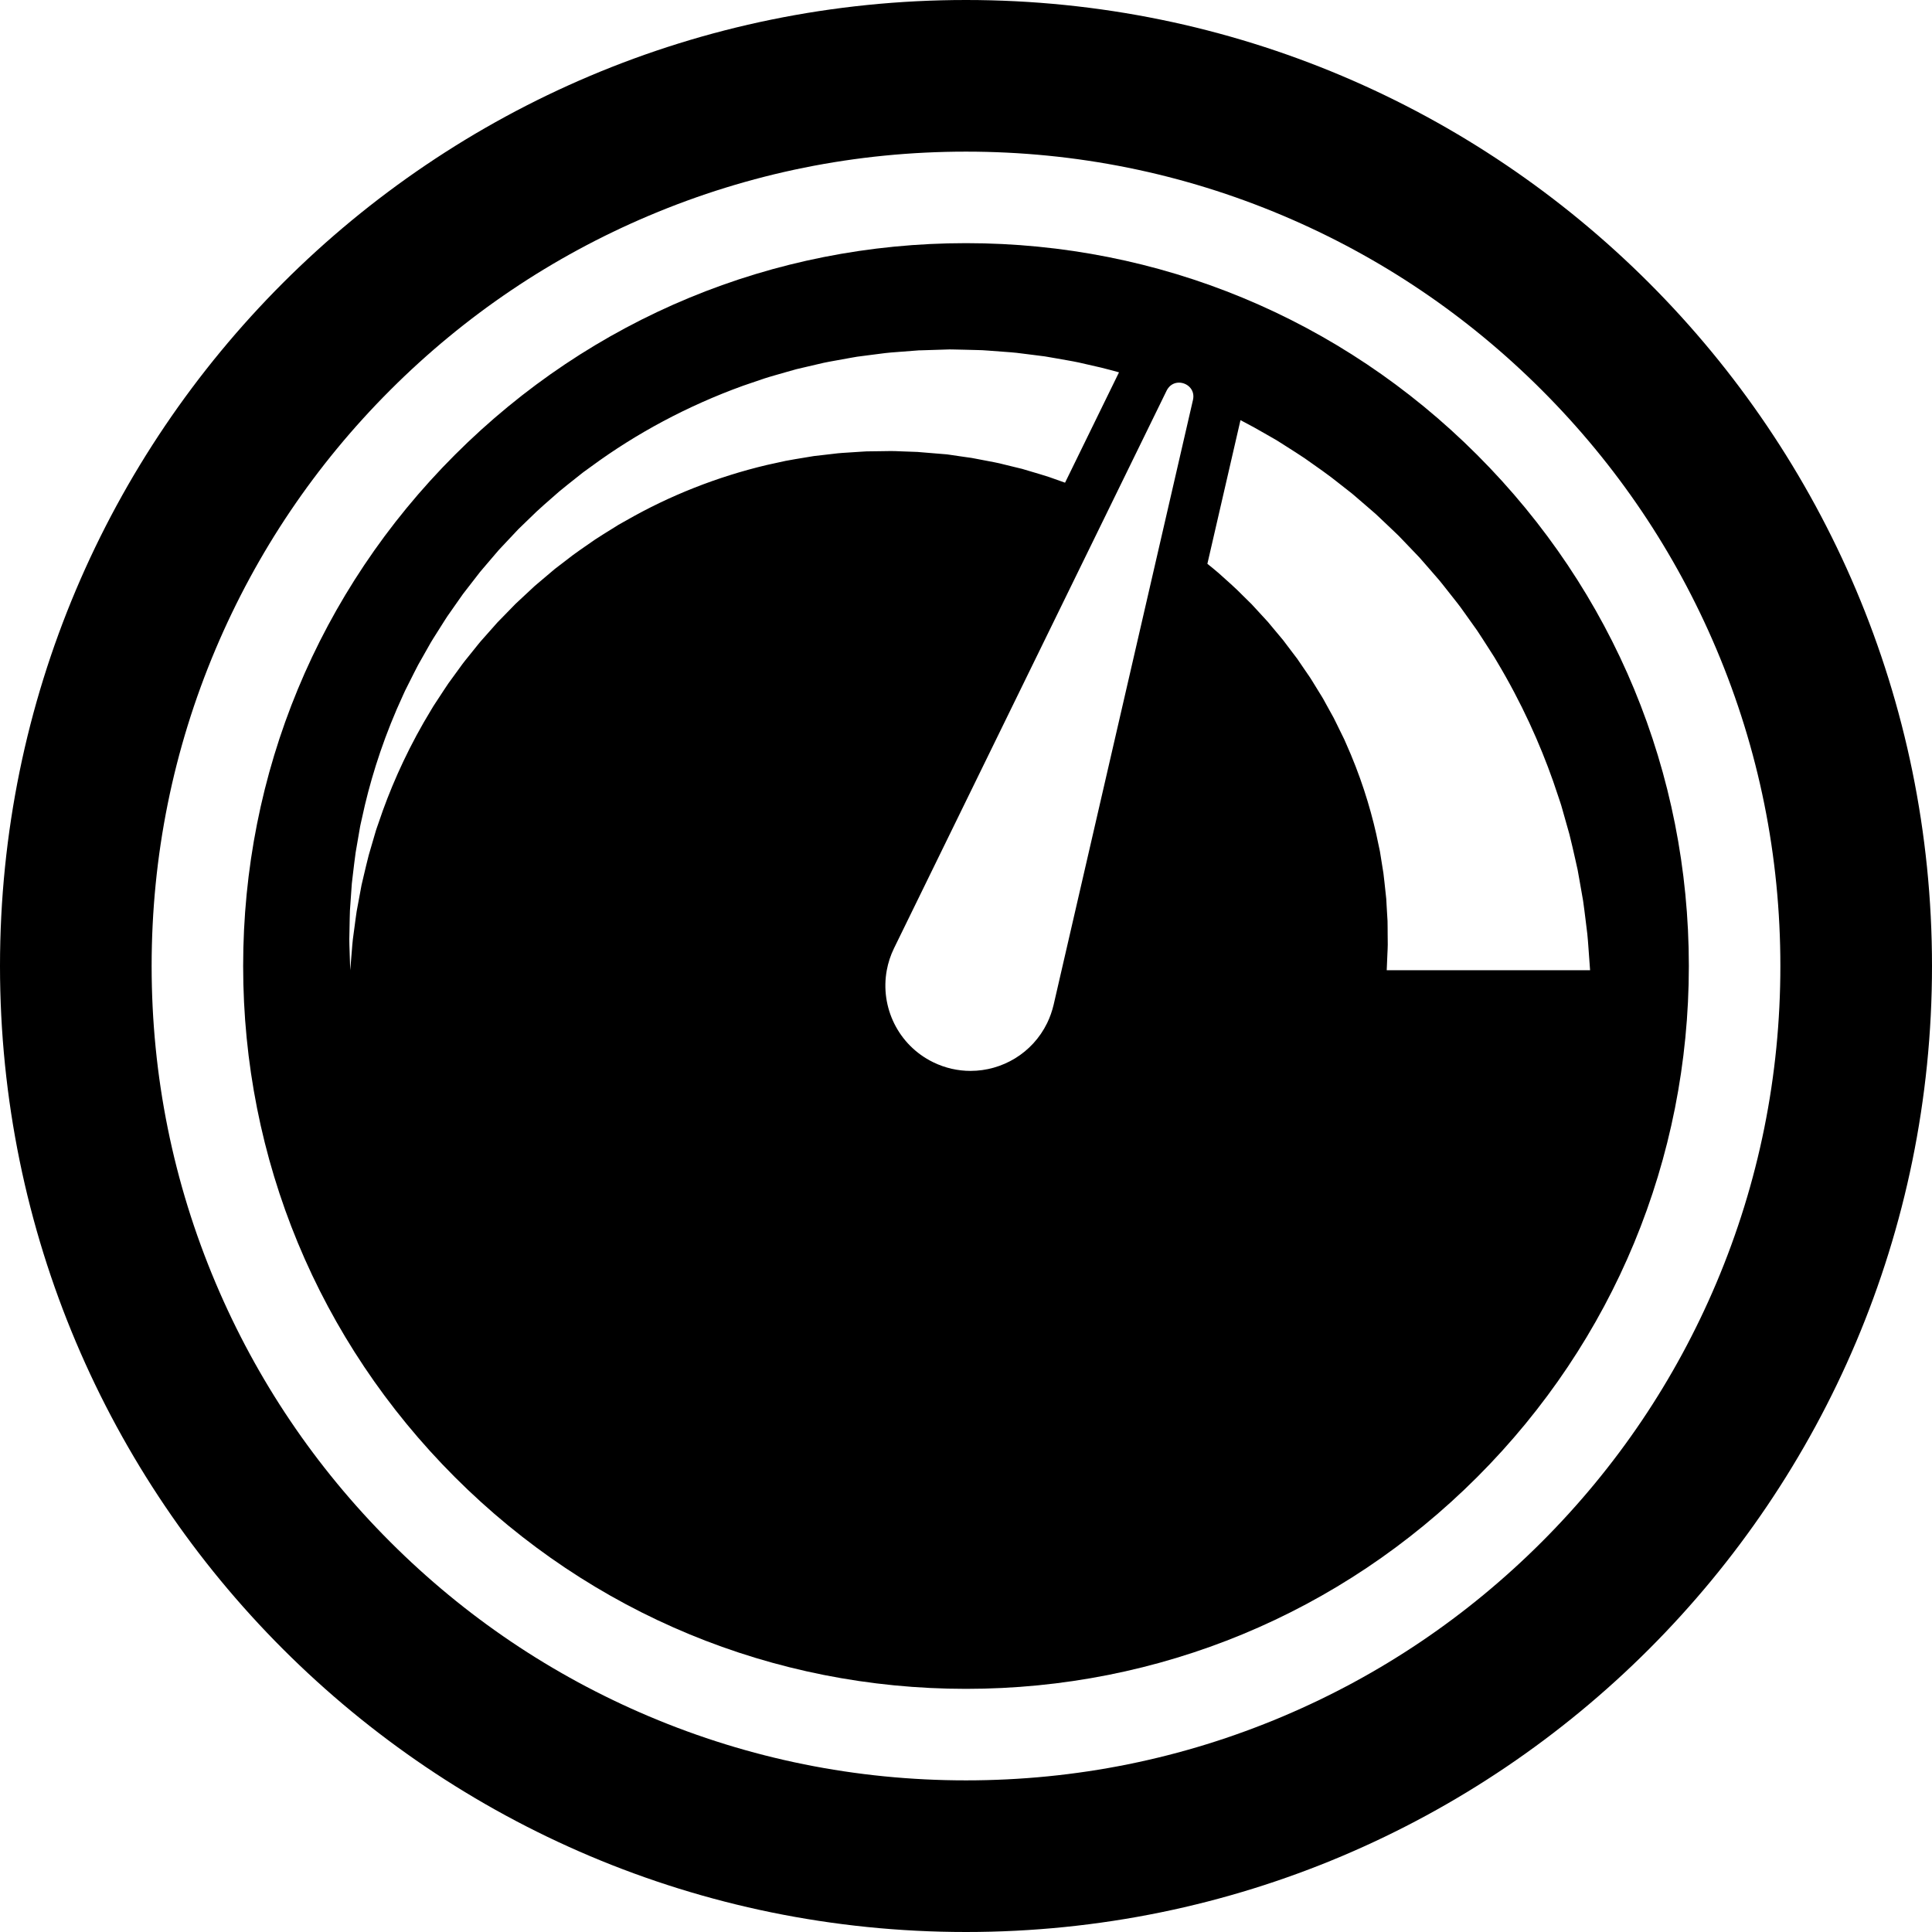 <?xml version="1.0" encoding="iso-8859-1"?>
<!-- Uploaded to: SVG Repo, www.svgrepo.com, Generator: SVG Repo Mixer Tools -->
<!DOCTYPE svg PUBLIC "-//W3C//DTD SVG 1.1//EN" "http://www.w3.org/Graphics/SVG/1.1/DTD/svg11.dtd">
<svg fill="#000000" version="1.1" id="Capa_1" xmlns="http://www.w3.org/2000/svg" xmlns:xlink="http://www.w3.org/1999/xlink" 
	 width="800px" height="800px" viewBox="0 0 950 950" xml:space="preserve">
<g>
	<g>
		<path d="M475,0C212.665,0,0,212.665,0,475s212.665,475,475,475s475-212.665,475-475S737.335,0,475,0z M875.438,475.001
			c0,54.049-10.591,106.493-31.478,155.876c-20.17,47.688-49.04,90.509-85.808,127.276c-36.77,36.769-79.592,65.639-127.277,85.809
			C581.493,864.849,529.049,875.439,475,875.439s-106.493-10.592-155.875-31.479c-47.687-20.17-90.509-49.04-127.277-85.809
			s-65.638-79.591-85.808-127.276C85.153,581.493,74.562,529.049,74.562,475s10.591-106.493,31.478-155.876
			c20.17-47.687,49.04-90.509,85.808-127.277c36.769-36.768,79.591-65.638,127.277-85.808C368.507,85.153,420.951,74.562,475,74.562
			s106.493,10.591,155.875,31.478c47.688,20.17,90.509,49.04,127.277,85.808c36.768,36.769,65.638,79.591,85.808,127.277
			C864.848,368.508,875.438,420.952,875.438,475.001z"/>
		<path d="M475,119.562c-94.941,0-184.2,36.972-251.333,104.105c-67.133,67.134-104.105,156.393-104.105,251.334
			S156.534,659.2,223.667,726.334C290.801,793.468,380.059,830.439,475,830.439s184.199-36.973,251.333-104.105
			c67.133-67.134,104.104-156.392,104.104-251.333s-36.972-184.2-104.104-251.333C659.2,156.534,569.941,119.562,475,119.562z
			 M586.608,196.646l-7.191,31.212l-7.7,33.423l-49.72,215.807l-3.914,16.989c-0.705,2.975-1.789,6.135-3.188,8.997
			c-7.269,14.868-22.169,23.507-37.673,23.507c-6.176,0-12.451-1.373-18.373-4.268c-17.274-8.445-26.13-27.198-22.804-45.226
			c0.677-3.668,1.846-7.307,3.564-10.821l107.097-219.062l13.768-28.161l13.192-26.984c0.213-0.437,0.461-0.819,0.723-1.178
			c1.375-1.882,3.353-2.728,5.335-2.728c3.787,0,7.562,3.039,7.038,7.595C586.729,196.042,586.678,196.341,586.608,196.646z
			 M171.893,467.204c-0.031-1.613-0.151-3.41-0.127-5.395c0.038-1.988,0.08-4.16,0.125-6.508c0.059-2.349,0.065-4.888,0.179-7.586
			c0.188-2.69,0.389-5.551,0.6-8.572c0.107-1.515,0.216-3.069,0.328-4.664c0.154-1.591,0.377-3.213,0.571-4.88
			c0.423-3.326,0.781-6.833,1.315-10.464c0.624-3.621,1.274-7.39,1.948-11.299c0.293-1.971,0.816-3.921,1.244-5.936
			c0.451-2.011,0.91-4.056,1.377-6.134c3.955-16.569,9.953-35.034,18.889-54.286c0.518-1.224,1.115-2.415,1.724-3.607
			c0.603-1.198,1.208-2.401,1.817-3.61c1.23-2.414,2.428-4.883,3.727-7.326c1.363-2.41,2.739-4.842,4.127-7.295
			c0.697-1.229,1.396-2.464,2.099-3.705c0.706-1.239,1.507-2.423,2.262-3.647c1.538-2.435,3.089-4.89,4.652-7.364
			c0.761-1.256,1.62-2.447,2.466-3.657c0.848-1.21,1.699-2.425,2.553-3.645c0.856-1.221,1.716-2.446,2.579-3.676l1.299-1.85
			l1.386-1.792c1.857-2.396,3.728-4.811,5.611-7.241l1.419-1.829c0.484-0.602,0.997-1.179,1.496-1.771
			c1.007-1.179,2.017-2.362,3.03-3.549c1.016-1.188,2.035-2.38,3.057-3.576l1.539-1.797c0.526-0.589,1.076-1.155,1.615-1.735
			c2.173-2.31,4.36-4.634,6.559-6.972l1.659-1.755l1.738-1.682c1.163-1.124,2.328-2.25,3.497-3.38
			c4.598-4.622,9.638-8.858,14.644-13.271c2.54-2.159,5.205-4.187,7.831-6.303c1.321-1.05,2.646-2.101,3.974-3.155
			c1.372-0.994,2.747-1.989,4.125-2.987c21.953-16.14,47.178-29.734,74.518-39.617c3.442-1.176,6.891-2.355,10.346-3.536
			c3.476-1.127,7.015-2.059,10.539-3.096l5.311-1.504l5.377-1.262l5.395-1.258c1.804-0.405,3.6-0.88,5.426-1.173
			c3.646-0.66,7.297-1.32,10.95-1.981c0.916-0.156,1.83-0.345,2.749-0.475l2.764-0.361l5.537-0.717l5.551-0.71
			c1.852-0.254,3.712-0.326,5.571-0.496l11.183-0.862c1.372,0.013,0.566-0.002,0.955-0.002l0.322-0.01l0.645-0.021l1.289-0.041
			l2.578-0.081l5.156-0.163l2.578-0.082l1.288-0.041c0.423-0.017,0.957,0.012,1.431,0.016l5.857,0.13l5.87,0.15l2.939,0.083
			c0.971,0.037,1.882,0.127,2.826,0.188c3.752,0.281,7.502,0.562,11.247,0.842c1.883,0.105,3.738,0.393,5.605,0.611l5.596,0.702
			l5.599,0.712l5.552,0.961c3.693,0.678,7.414,1.256,11.084,2.034c3.662,0.838,7.318,1.675,10.966,2.511
			c2.949,0.729,5.881,1.513,8.802,2.327l-13.339,27.284l-13.188,26.977c-2.653-0.939-5.31-1.88-7.972-2.824
			c-2.885-0.972-5.83-1.76-8.757-2.664l-4.411-1.312l-4.476-1.087l-4.49-1.099c-1.501-0.355-2.993-0.783-4.517-1.032
			c-3.041-0.582-6.085-1.165-9.131-1.748c-0.758-0.139-1.541-0.314-2.277-0.425l-2.189-0.307l-4.39-0.63l-4.407-0.651
			c-0.383-0.05-0.703-0.122-1.138-0.155l-1.285-0.105l-2.57-0.211l-5.142-0.423l-2.571-0.211l-1.286-0.105l-0.643-0.053
			l-0.321-0.026c0.175-0.005-0.846-0.025,0.312-0.019l-9.414-0.341c-1.571-0.036-3.15-0.173-4.719-0.129l-4.715,0.07l-4.723,0.063
			l-2.365,0.029c-0.788,0.018-1.568,0.095-2.354,0.139c-3.146,0.203-6.289,0.406-9.43,0.608c-1.579,0.061-3.133,0.3-4.696,0.469
			l-4.691,0.543l-4.697,0.537l-4.652,0.77c-3.097,0.544-6.222,0.979-9.301,1.603c-3.074,0.673-6.143,1.344-9.204,2.015
			c-24.428,5.792-47.851,15.078-68.973,27.179c-1.329,0.746-2.654,1.489-3.978,2.231c-1.286,0.804-2.568,1.606-3.848,2.407
			c-2.551,1.62-5.153,3.156-7.645,4.827c-4.91,3.44-9.906,6.723-14.51,10.418c-1.173,0.899-2.344,1.796-3.51,2.69l-1.751,1.34
			l-1.677,1.417c-2.237,1.892-4.461,3.772-6.671,5.642c-0.551,0.471-1.115,0.928-1.654,1.409l-1.581,1.475
			c-1.055,0.982-2.106,1.962-3.154,2.938c-1.05,0.978-2.097,1.953-3.141,2.924c-0.519,0.489-1.053,0.964-1.557,1.464l-1.484,1.523
			c-1.981,2.031-3.949,4.048-5.903,6.051l-1.467,1.502l-1.384,1.562c-0.922,1.042-1.841,2.079-2.756,3.113
			c-0.918,1.035-1.832,2.066-2.742,3.093c-0.911,1.028-1.837,2.04-2.667,3.119c-1.709,2.126-3.404,4.236-5.084,6.328
			c-0.831,1.055-1.708,2.073-2.493,3.148c-0.783,1.078-1.563,2.15-2.339,3.219c-1.558,2.141-3.102,4.263-4.631,6.365
			c-1.472,2.142-2.848,4.319-4.261,6.449c-0.701,1.069-1.399,2.133-2.094,3.192c-0.703,1.055-1.393,2.111-2.007,3.203
			c-10.459,17.126-18.199,34.048-23.819,49.543c-0.677,1.947-1.343,3.865-1.998,5.75c-0.633,1.893-1.361,3.729-1.856,5.593
			c-1.085,3.711-2.131,7.289-3.135,10.727c-0.919,3.464-1.653,6.824-2.437,10.026c-0.374,1.604-0.774,3.167-1.103,4.703
			c-0.287,1.544-0.566,3.049-0.838,4.516c-0.546,2.94-1.063,5.725-1.549,8.342c-0.412,2.627-0.699,5.1-1.021,7.402
			c-0.309,2.309-0.595,4.444-0.857,6.4c-0.249,1.963-0.334,3.766-0.485,5.371c-0.529,6.427-0.811,9.854-0.811,9.855
			C172.205,477.088,172.097,473.65,171.893,467.204z M733.701,321.438c0.814,1.259,1.617,2.518,2.339,3.813
			c12.204,20.381,21.183,40.492,27.661,58.876c0.781,2.312,1.548,4.584,2.304,6.82c0.729,2.245,1.548,4.428,2.129,6.632
			c1.242,4.396,2.439,8.635,3.59,12.708c1.053,4.1,1.9,8.074,2.784,11.862c0.424,1.896,0.87,3.748,1.241,5.563
			c0.327,1.823,0.646,3.603,0.955,5.333c0.609,3.473,1.186,6.761,1.729,9.854c0.461,3.104,0.788,6.026,1.142,8.746
			c0.336,2.724,0.646,5.242,0.931,7.552c0.268,2.312,0.365,4.417,0.527,6.302c0.548,7.556,0.841,11.586,0.841,11.586h-100
			c0,0,0.119-2.837,0.342-8.154c0.041-1.331,0.173-2.825,0.168-4.462c-0.015-1.638-0.031-3.425-0.05-5.355
			c-0.026-1.935,0.006-4.022-0.058-6.243c-0.132-2.216-0.272-4.572-0.42-7.062c-0.069-1.248-0.14-2.531-0.211-3.847
			c-0.112-1.31-0.289-2.644-0.433-4.017c-0.322-2.74-0.567-5.634-0.968-8.628c-0.479-2.986-0.977-6.095-1.494-9.317
			c-0.208-1.63-0.64-3.234-0.971-4.896c-0.352-1.66-0.708-3.349-1.071-5.064c-3.096-13.681-7.854-28.957-15.046-44.954
			c-0.409-1.021-0.895-2.008-1.392-2.997c-0.489-0.995-0.979-1.994-1.474-2.999c-0.997-2.005-1.953-4.065-3.002-6.1
			c-1.107-2.005-2.226-4.029-3.354-6.07c-0.562-1.026-1.127-2.057-1.694-3.092c-0.569-1.036-1.23-2.017-1.845-3.037
			c-1.25-2.032-2.51-4.082-3.78-6.147c-0.611-1.054-1.319-2.043-2.012-3.052c-0.693-1.01-1.389-2.024-2.086-3.042
			c-0.697-1.021-1.397-2.047-2.1-3.077l-1.055-1.551l-1.138-1.494c-1.52-2.006-3.048-4.026-4.588-6.06l-1.156-1.536
			c-0.396-0.504-0.82-0.984-1.23-1.48c-0.825-0.987-1.654-1.977-2.486-2.97c-0.831-0.997-1.665-1.998-2.502-3.001l-1.257-1.512
			c-0.431-0.494-0.886-0.965-1.328-1.451c-1.784-1.938-3.579-3.889-5.385-5.851l-1.357-1.479l-1.434-1.407
			c-0.957-0.943-1.916-1.889-2.878-2.836c-3.766-3.902-7.938-7.437-12.045-11.173c-1.747-1.521-3.573-2.962-5.388-4.437l8.384-36.39
			l7.893-34.256c4.514,2.344,8.956,4.785,13.307,7.331c1.568,0.904,3.133,1.807,4.695,2.707c1.521,0.966,3.038,1.93,4.552,2.892
			c3.015,1.946,6.076,3.816,9.017,5.826c5.809,4.118,11.673,8.102,17.109,12.517c1.38,1.081,2.757,2.159,4.129,3.234l2.056,1.615
			l1.979,1.692c2.631,2.268,5.246,4.521,7.846,6.763c0.647,0.565,1.307,1.117,1.939,1.693l1.864,1.76
			c1.239,1.175,2.477,2.346,3.709,3.513c1.231,1.172,2.46,2.339,3.684,3.503c0.608,0.586,1.231,1.158,1.824,1.755l1.747,1.816
			c2.325,2.427,4.633,4.838,6.925,7.232l1.715,1.8l1.628,1.862c1.083,1.242,2.162,2.479,3.236,3.712
			c1.074,1.237,2.144,2.469,3.209,3.696c1.064,1.229,2.142,2.443,3.121,3.724c2.002,2.535,3.986,5.05,5.956,7.544
			c0.972,1.258,1.987,2.48,2.909,3.759c0.92,1.283,1.834,2.56,2.744,3.831c1.818,2.553,3.619,5.083,5.404,7.59
			c1.721,2.551,3.34,5.137,4.986,7.675C732.079,318.909,732.892,320.176,733.701,321.438z"/>
	</g>
</g>
</svg>